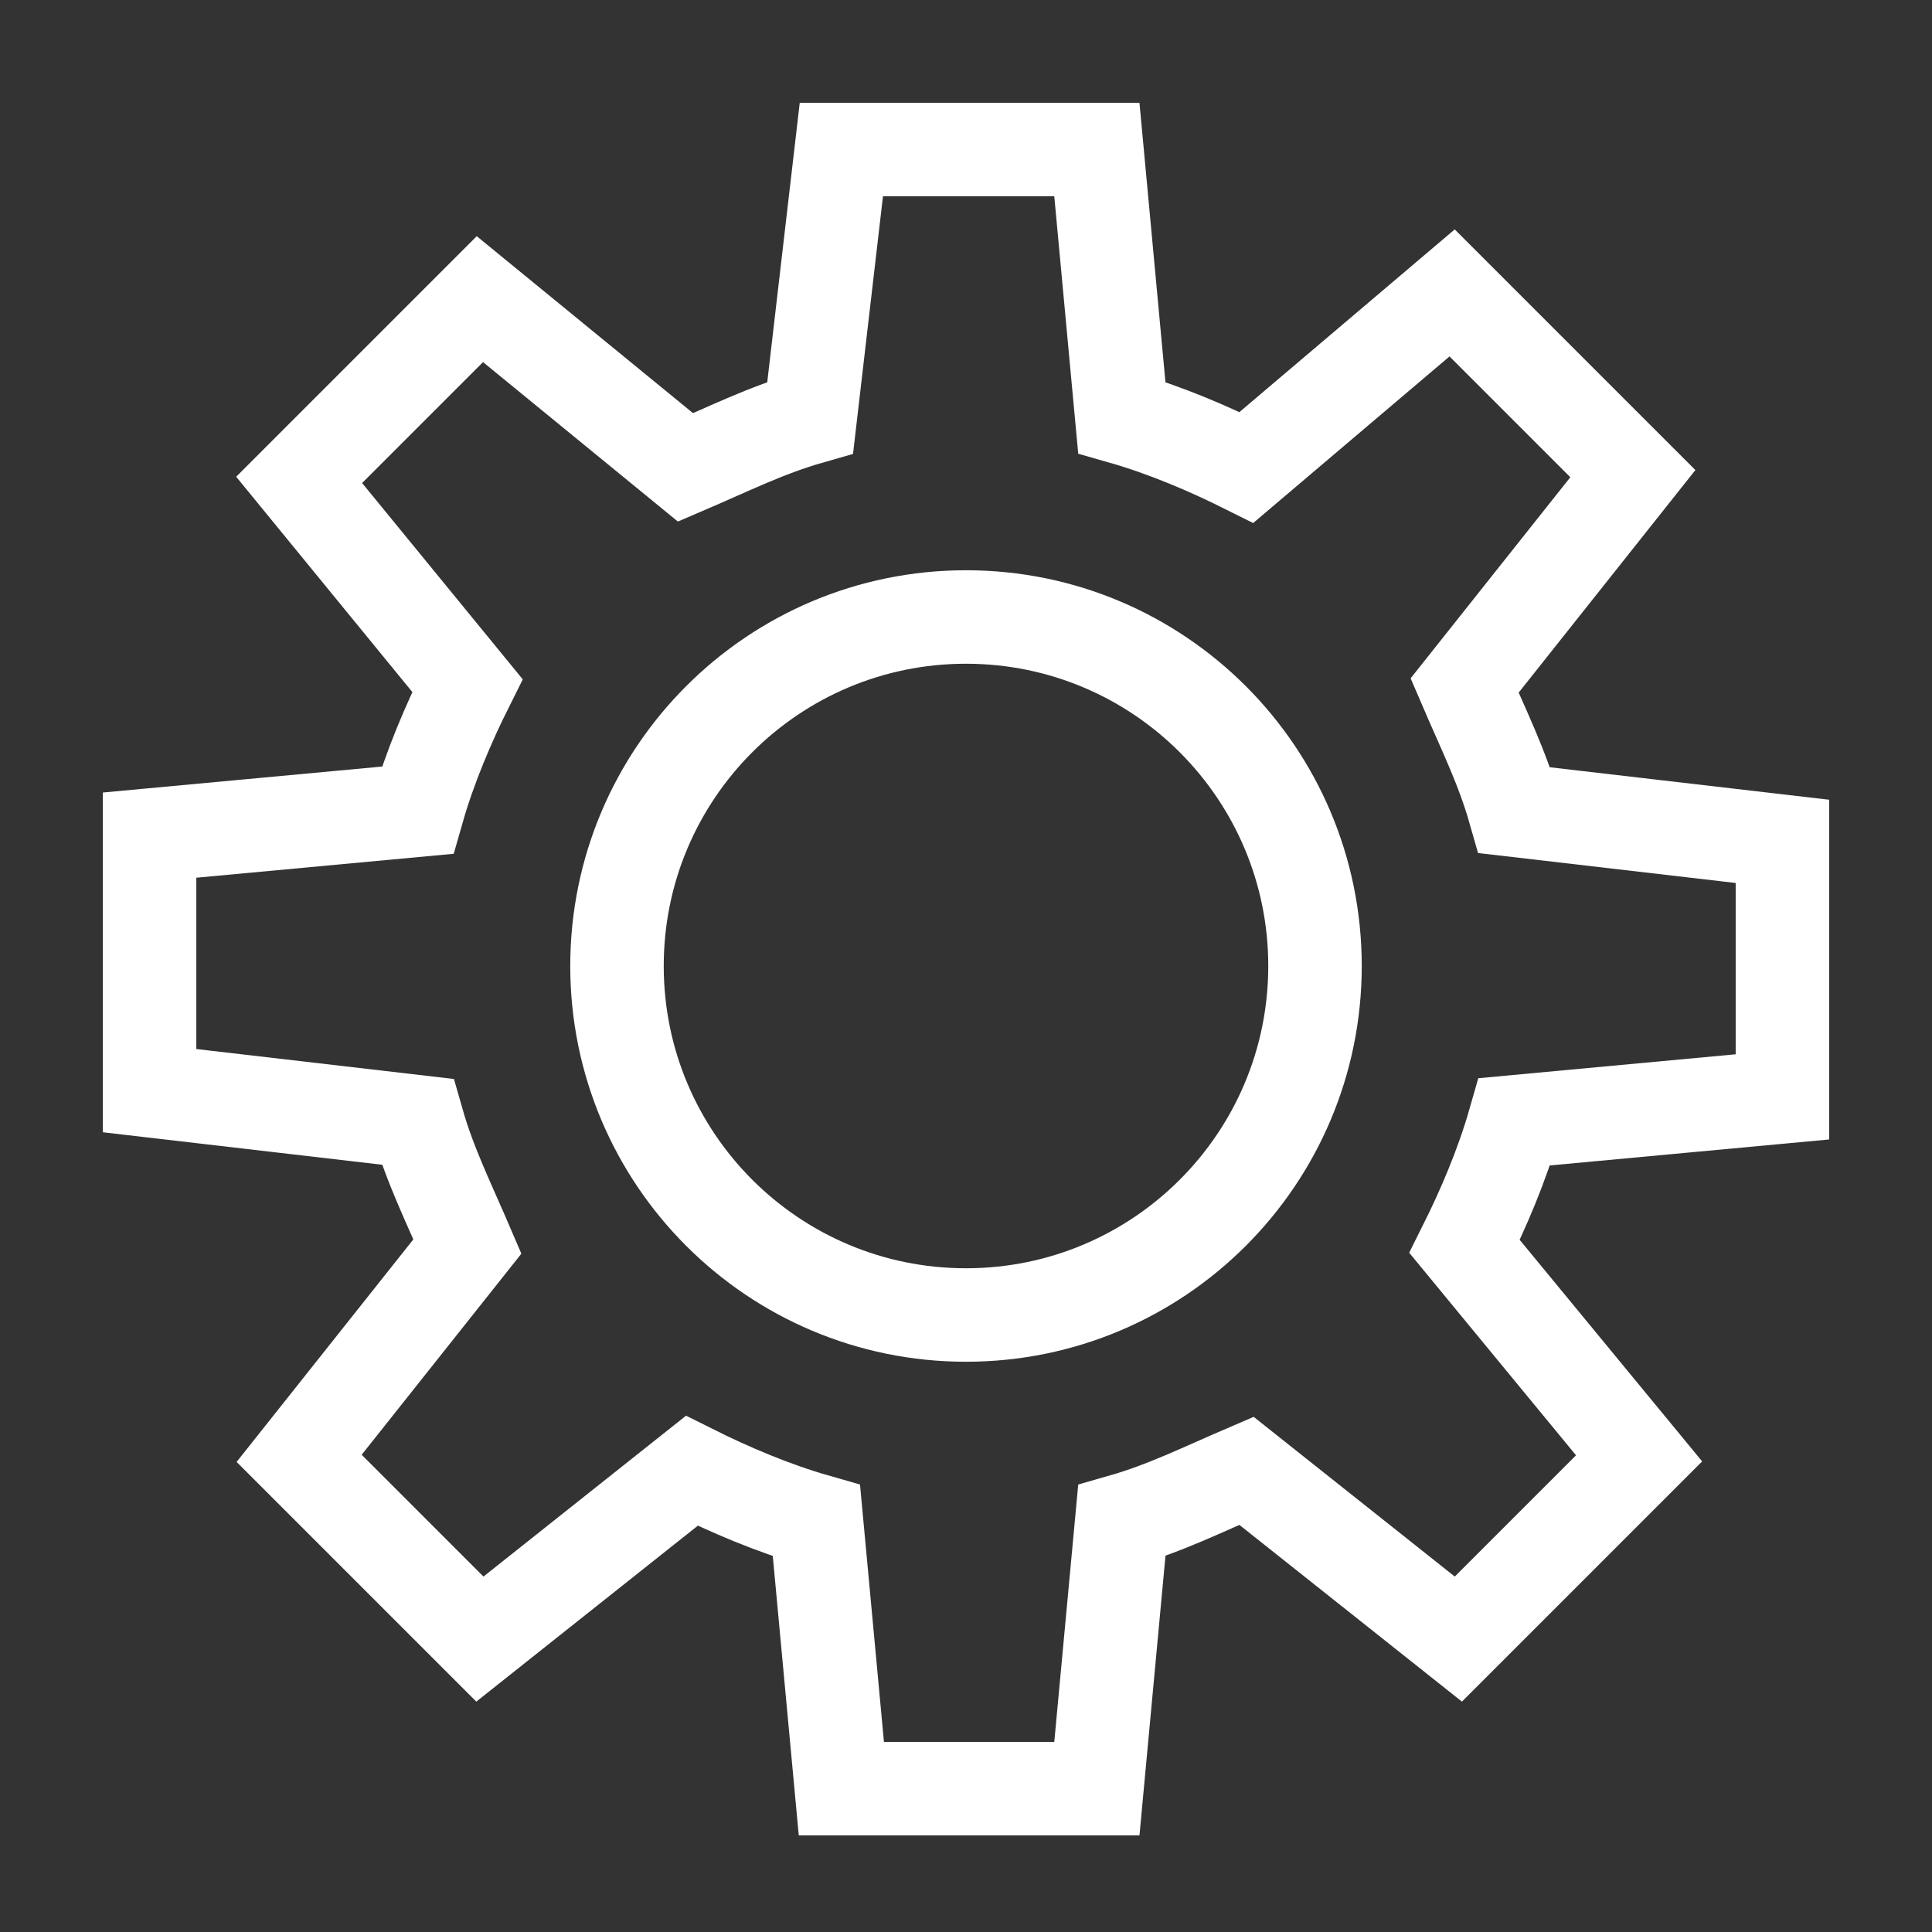 <svg width="31" height="31" viewBox="0 0 31 31" fill="none" xmlns="http://www.w3.org/2000/svg">
<rect x="0" y="0" width="31" height="31" fill="#333333" stroke="none"/>
<path d="M15.5 21.1C18.593 21.1 21.1 18.593 21.1 15.5C21.1 12.407 18.593 9.9 15.5 9.9C12.407 9.9 9.9 12.407 9.9 15.5C9.9 18.593 12.407 21.1 15.5 21.1Z" stroke="white" stroke-width="1.5" stroke-miterlimit="10"/>
<path d="M28.6 17.6V13.5L24.3 13C24.1 12.3 23.8 11.7 23.5 11L26.2 7.6L23.3 4.7L20 7.5C19.4 7.2 18.7 6.9 18 6.7L17.6 2.4H13.5L13 6.7C12.3 6.9 11.7 7.2 11 7.5L7.7 4.8L4.8 7.7L7.5 11C7.2 11.6 6.9 12.3 6.7 13L2.4 13.4V17.5L6.7 18C6.9 18.7 7.2 19.3 7.5 20L4.8 23.4L7.7 26.3L11.1 23.6C11.7 23.9 12.4 24.2 13.1 24.4L13.5 28.7H17.6L18 24.4C18.7 24.2 19.3 23.9 20 23.6L23.4 26.3L26.3 23.4L23.5 20C23.8 19.4 24.1 18.7 24.3 18L28.6 17.6Z" stroke="white" stroke-width="1.5" stroke-miterlimit="10"/>
</svg>

